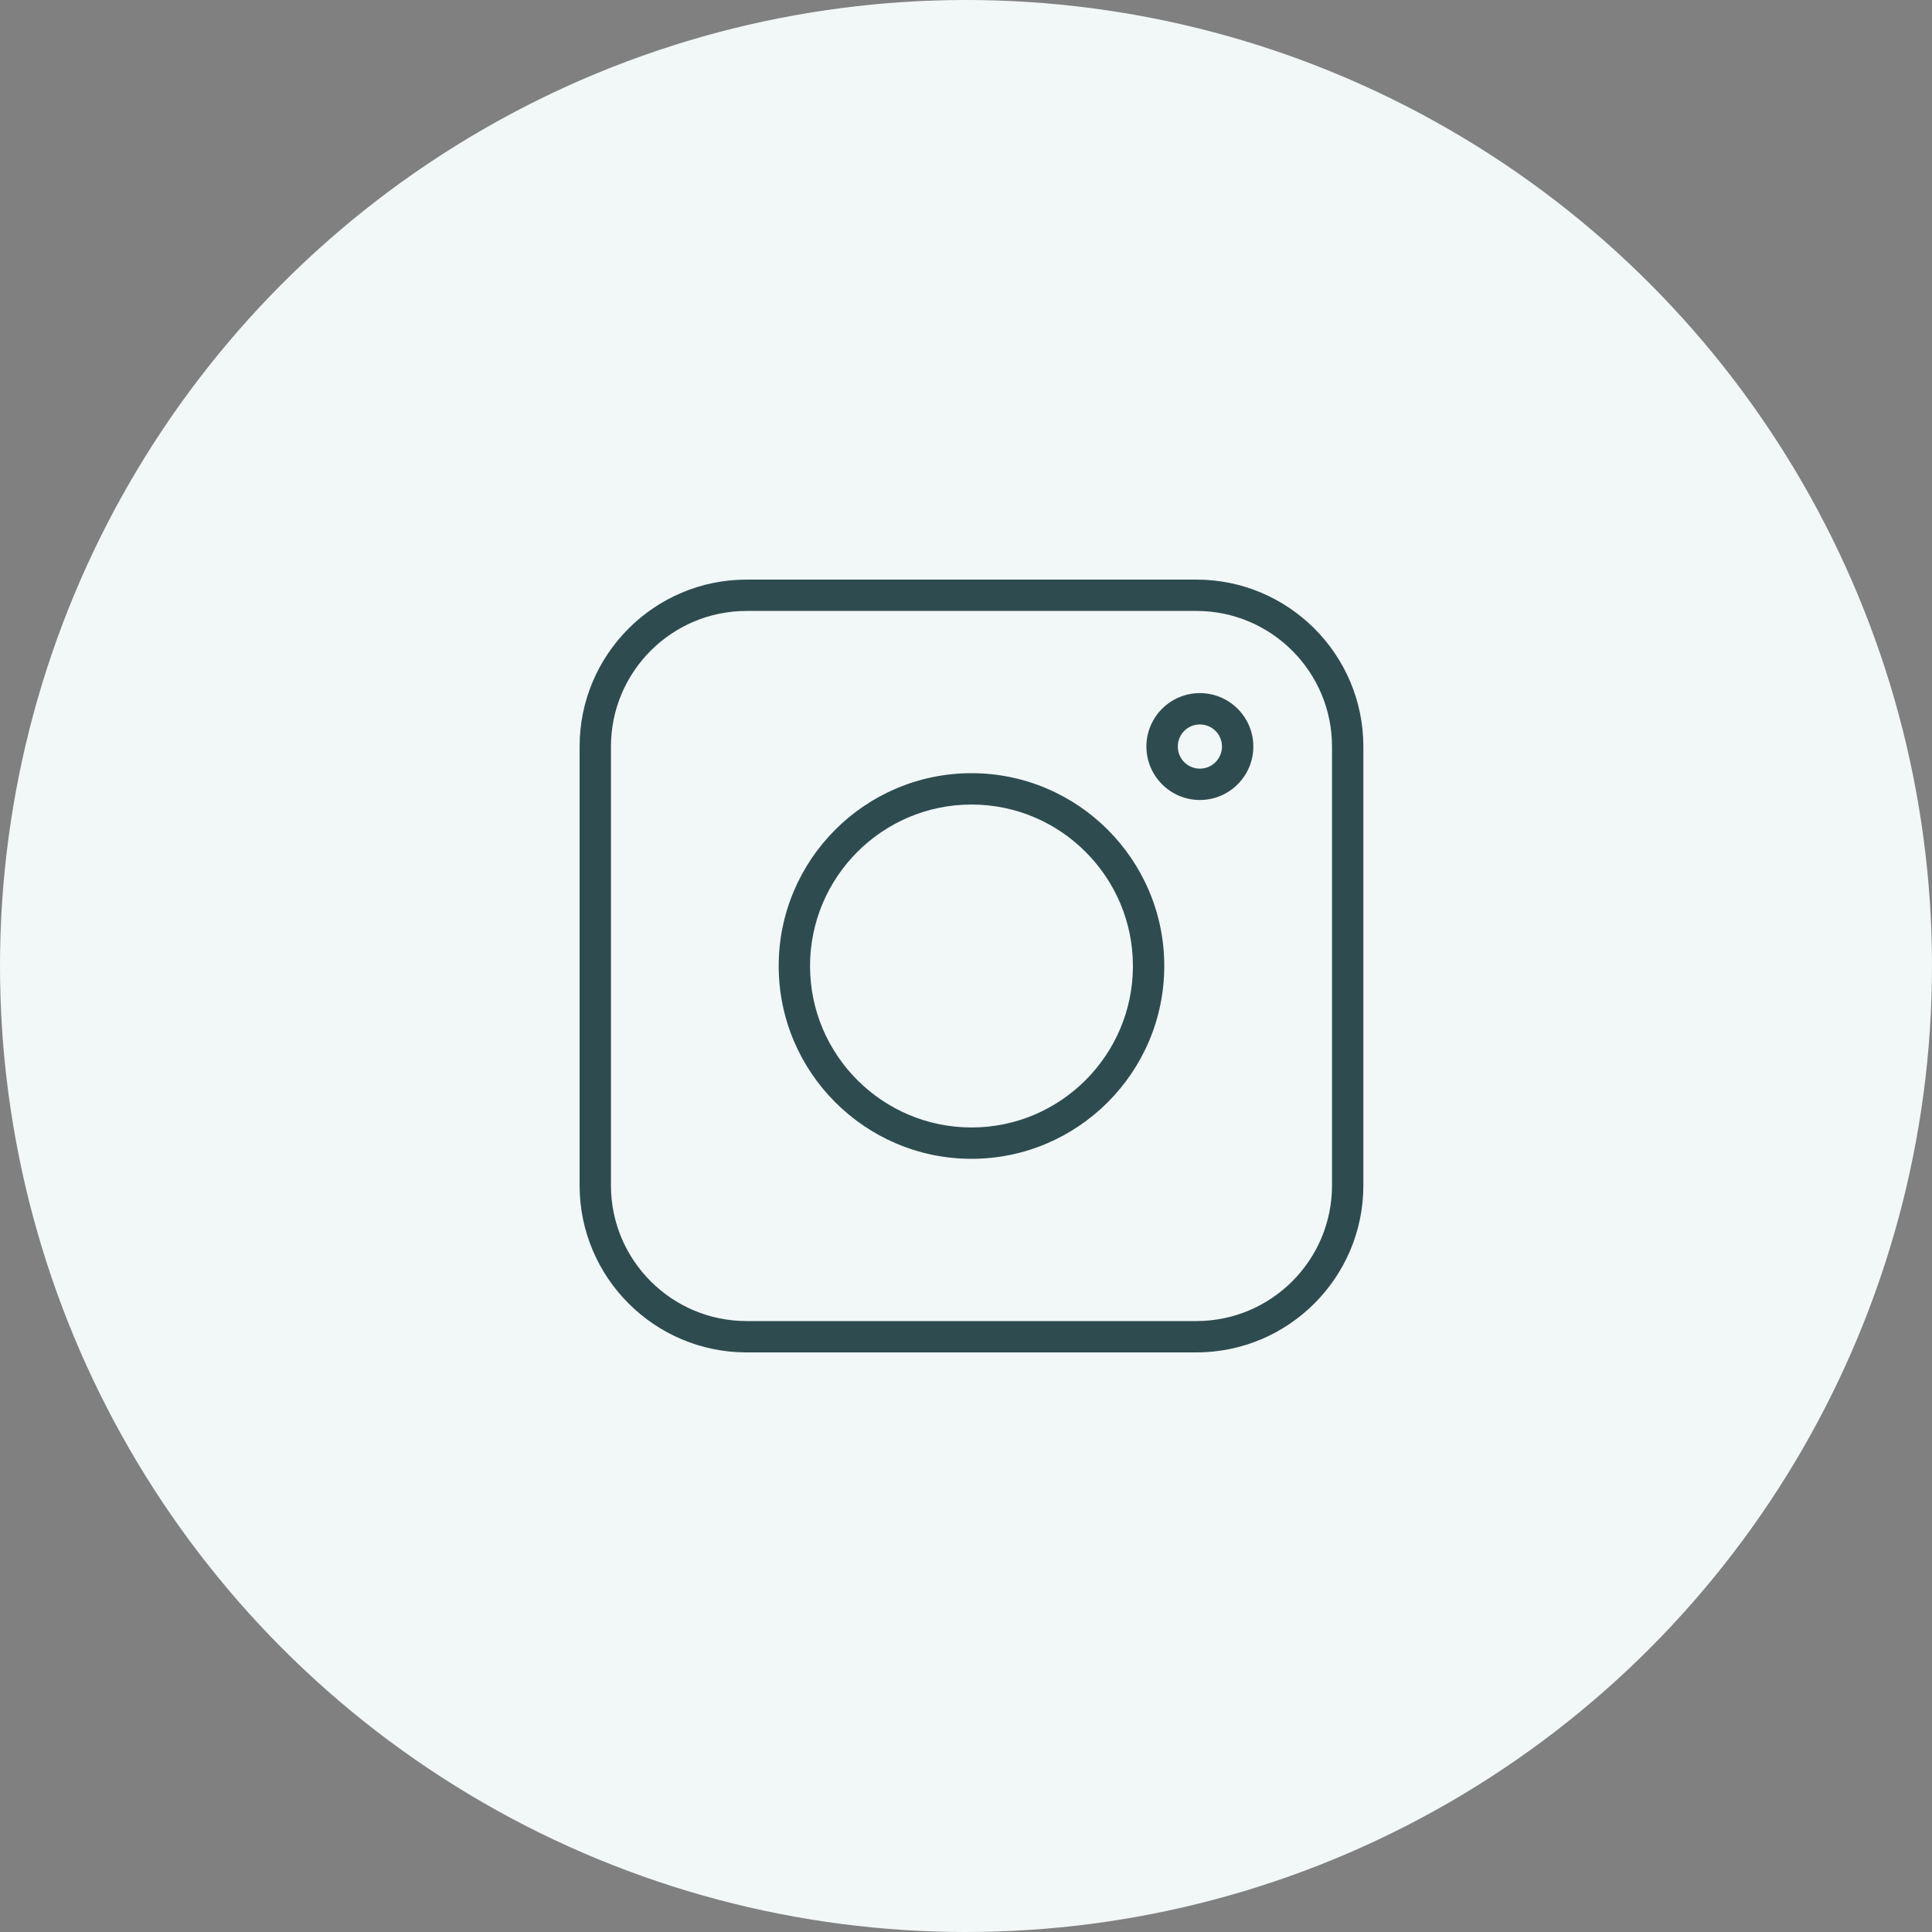 <?xml version="1.0" encoding="UTF-8"?> <svg xmlns="http://www.w3.org/2000/svg" width="40" height="40" viewBox="0 0 40 40" fill="none"><rect x="0" y="0" width="40" height="40" fill="#808080" stroke="none"/> <circle cx="20" cy="20" r="20" fill="#F2F7F7"></circle> <path d="M24.771 12H15.456C13.551 12 12 13.551 12 15.456V24.544C12 26.449 13.551 28 15.456 28H24.771C26.676 28 28.227 26.449 28.227 24.544V15.456C28.227 13.551 26.676 12 24.771 12ZM27.578 24.544C27.578 26.092 26.319 27.351 24.771 27.351H15.456C13.908 27.351 12.649 26.092 12.649 24.544V15.456C12.649 13.908 13.908 12.649 15.456 12.649H24.771C26.319 12.649 27.578 13.908 27.578 15.456V24.544Z" fill="#2E4C50"></path> <path d="M20.114 16.008C17.913 16.008 16.122 17.799 16.122 20C16.122 22.2 17.913 23.992 20.114 23.992C22.314 23.992 24.105 22.2 24.105 20C24.105 17.799 22.314 16.008 20.114 16.008ZM20.114 23.343C18.27 23.343 16.771 21.843 16.771 20C16.771 18.157 18.27 16.657 20.114 16.657C21.957 16.657 23.456 18.157 23.456 20C23.456 21.843 21.957 23.343 20.114 23.343ZM24.842 14.35C24.232 14.35 23.735 14.846 23.735 15.456C23.735 16.066 24.232 16.563 24.842 16.563C25.452 16.563 25.949 16.066 25.949 15.456C25.949 14.846 25.452 14.35 24.842 14.35ZM24.842 15.914C24.589 15.914 24.385 15.709 24.385 15.456C24.385 15.203 24.589 14.999 24.842 14.999C25.095 14.999 25.3 15.203 25.3 15.456C25.3 15.709 25.095 15.914 24.842 15.914Z" fill="#2E4C50"></path> </svg> 